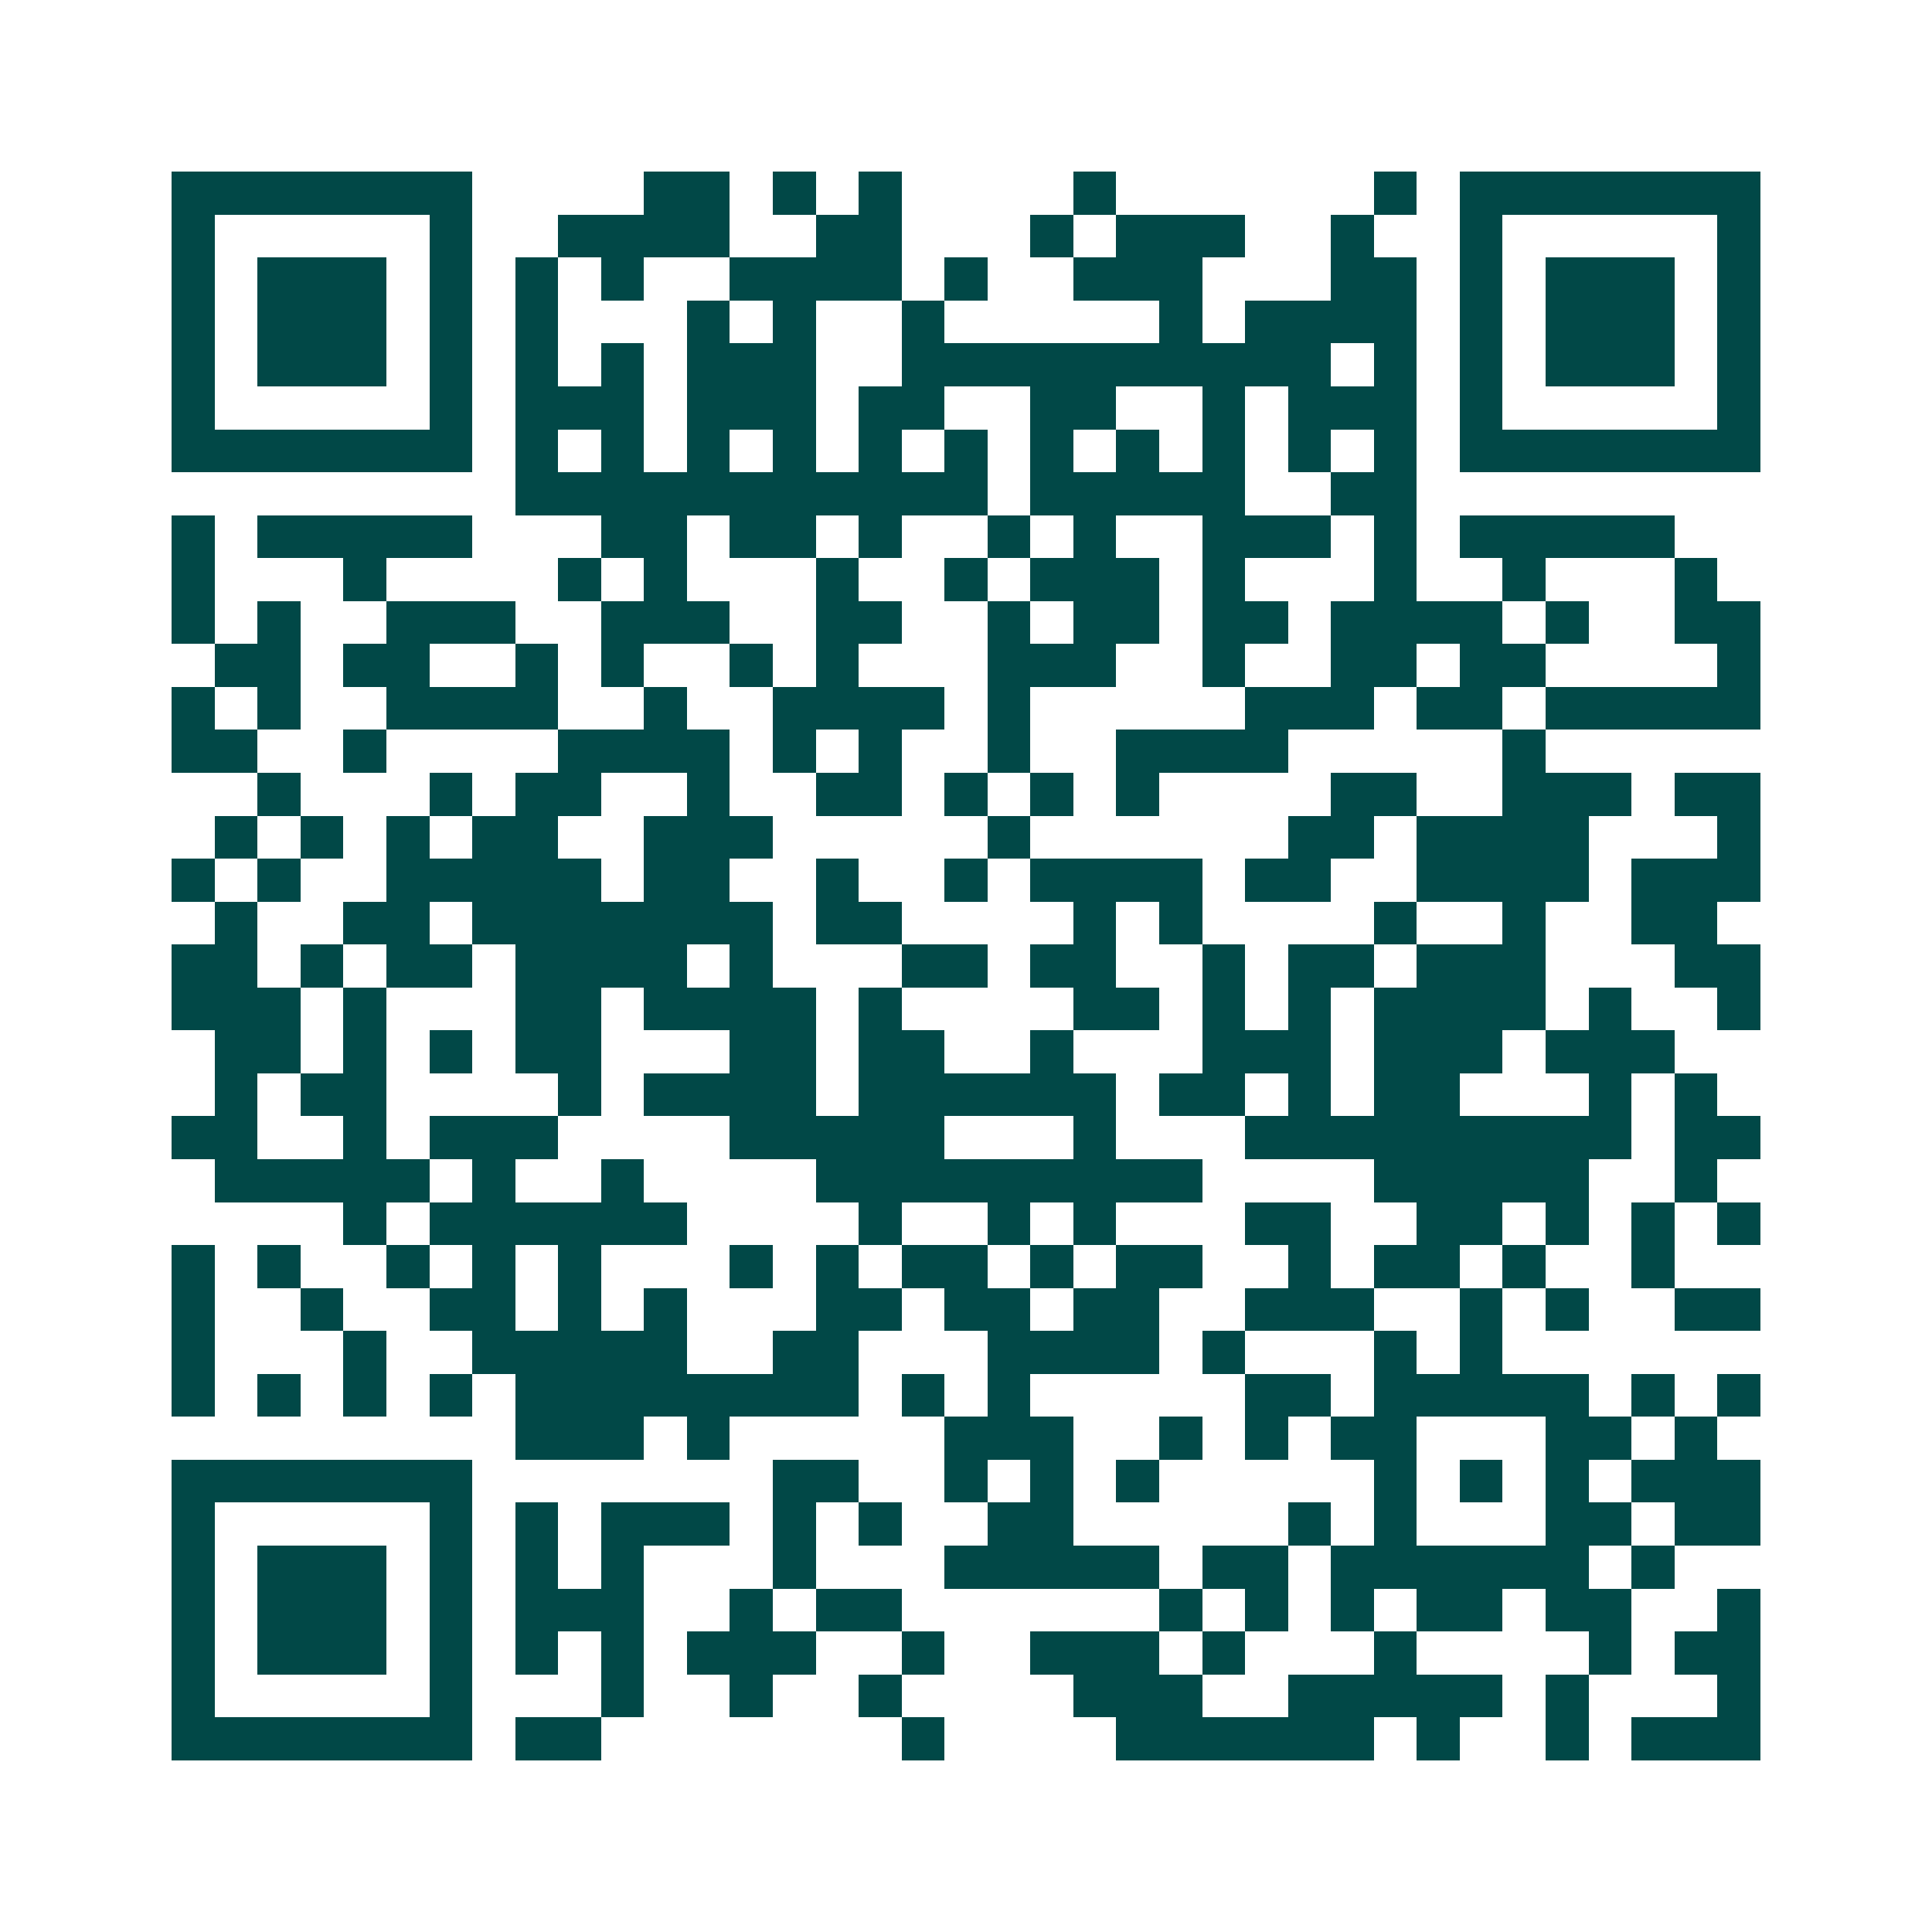 <svg xmlns="http://www.w3.org/2000/svg" width="200" height="200" viewBox="0 0 45 45" shape-rendering="crispEdges"><path fill="#ffffff" d="M0 0h45v45H0z"/><path stroke="#014847" d="M4 4.5h7m4 0h2m1 0h1m1 0h1m4 0h1m6 0h1m1 0h7M4 5.5h1m5 0h1m2 0h4m2 0h2m3 0h1m1 0h3m2 0h1m2 0h1m5 0h1M4 6.5h1m1 0h3m1 0h1m1 0h1m1 0h1m2 0h4m1 0h1m2 0h3m3 0h2m1 0h1m1 0h3m1 0h1M4 7.5h1m1 0h3m1 0h1m1 0h1m3 0h1m1 0h1m2 0h1m5 0h1m1 0h4m1 0h1m1 0h3m1 0h1M4 8.5h1m1 0h3m1 0h1m1 0h1m1 0h1m1 0h3m2 0h10m1 0h1m1 0h1m1 0h3m1 0h1M4 9.5h1m5 0h1m1 0h3m1 0h3m1 0h2m2 0h2m2 0h1m1 0h3m1 0h1m5 0h1M4 10.5h7m1 0h1m1 0h1m1 0h1m1 0h1m1 0h1m1 0h1m1 0h1m1 0h1m1 0h1m1 0h1m1 0h1m1 0h7M12 11.5h11m1 0h5m2 0h2M4 12.5h1m1 0h5m3 0h2m1 0h2m1 0h1m2 0h1m1 0h1m2 0h3m1 0h1m1 0h5M4 13.5h1m3 0h1m4 0h1m1 0h1m3 0h1m2 0h1m1 0h3m1 0h1m3 0h1m2 0h1m3 0h1M4 14.5h1m1 0h1m2 0h3m2 0h3m2 0h2m2 0h1m1 0h2m1 0h2m1 0h4m1 0h1m2 0h2M5 15.5h2m1 0h2m2 0h1m1 0h1m2 0h1m1 0h1m3 0h3m2 0h1m2 0h2m1 0h2m4 0h1M4 16.5h1m1 0h1m2 0h4m2 0h1m2 0h4m1 0h1m5 0h3m1 0h2m1 0h5M4 17.5h2m2 0h1m4 0h4m1 0h1m1 0h1m2 0h1m2 0h4m5 0h1M6 18.5h1m3 0h1m1 0h2m2 0h1m2 0h2m1 0h1m1 0h1m1 0h1m4 0h2m2 0h3m1 0h2M5 19.5h1m1 0h1m1 0h1m1 0h2m2 0h3m5 0h1m6 0h2m1 0h4m3 0h1M4 20.5h1m1 0h1m2 0h5m1 0h2m2 0h1m2 0h1m1 0h4m1 0h2m2 0h4m1 0h3M5 21.5h1m2 0h2m1 0h7m1 0h2m4 0h1m1 0h1m4 0h1m2 0h1m2 0h2M4 22.5h2m1 0h1m1 0h2m1 0h4m1 0h1m3 0h2m1 0h2m2 0h1m1 0h2m1 0h3m3 0h2M4 23.5h3m1 0h1m3 0h2m1 0h4m1 0h1m4 0h2m1 0h1m1 0h1m1 0h4m1 0h1m2 0h1M5 24.5h2m1 0h1m1 0h1m1 0h2m3 0h2m1 0h2m2 0h1m3 0h3m1 0h3m1 0h3M5 25.5h1m1 0h2m4 0h1m1 0h4m1 0h6m1 0h2m1 0h1m1 0h2m3 0h1m1 0h1M4 26.5h2m2 0h1m1 0h3m4 0h5m3 0h1m3 0h9m1 0h2M5 27.5h5m1 0h1m2 0h1m4 0h9m4 0h5m2 0h1M8 28.5h1m1 0h6m4 0h1m2 0h1m1 0h1m3 0h2m2 0h2m1 0h1m1 0h1m1 0h1M4 29.5h1m1 0h1m2 0h1m1 0h1m1 0h1m3 0h1m1 0h1m1 0h2m1 0h1m1 0h2m2 0h1m1 0h2m1 0h1m2 0h1M4 30.5h1m2 0h1m2 0h2m1 0h1m1 0h1m3 0h2m1 0h2m1 0h2m2 0h3m2 0h1m1 0h1m2 0h2M4 31.5h1m3 0h1m2 0h5m2 0h2m3 0h4m1 0h1m3 0h1m1 0h1M4 32.5h1m1 0h1m1 0h1m1 0h1m1 0h8m1 0h1m1 0h1m5 0h2m1 0h5m1 0h1m1 0h1M12 33.5h3m1 0h1m5 0h3m2 0h1m1 0h1m1 0h2m3 0h2m1 0h1M4 34.5h7m7 0h2m2 0h1m1 0h1m1 0h1m5 0h1m1 0h1m1 0h1m1 0h3M4 35.5h1m5 0h1m1 0h1m1 0h3m1 0h1m1 0h1m2 0h2m5 0h1m1 0h1m3 0h2m1 0h2M4 36.5h1m1 0h3m1 0h1m1 0h1m1 0h1m3 0h1m3 0h5m1 0h2m1 0h6m1 0h1M4 37.5h1m1 0h3m1 0h1m1 0h3m2 0h1m1 0h2m6 0h1m1 0h1m1 0h1m1 0h2m1 0h2m2 0h1M4 38.5h1m1 0h3m1 0h1m1 0h1m1 0h1m1 0h3m2 0h1m2 0h3m1 0h1m3 0h1m4 0h1m1 0h2M4 39.5h1m5 0h1m3 0h1m2 0h1m2 0h1m4 0h3m2 0h5m1 0h1m3 0h1M4 40.5h7m1 0h2m7 0h1m4 0h6m1 0h1m2 0h1m1 0h3"/></svg>
